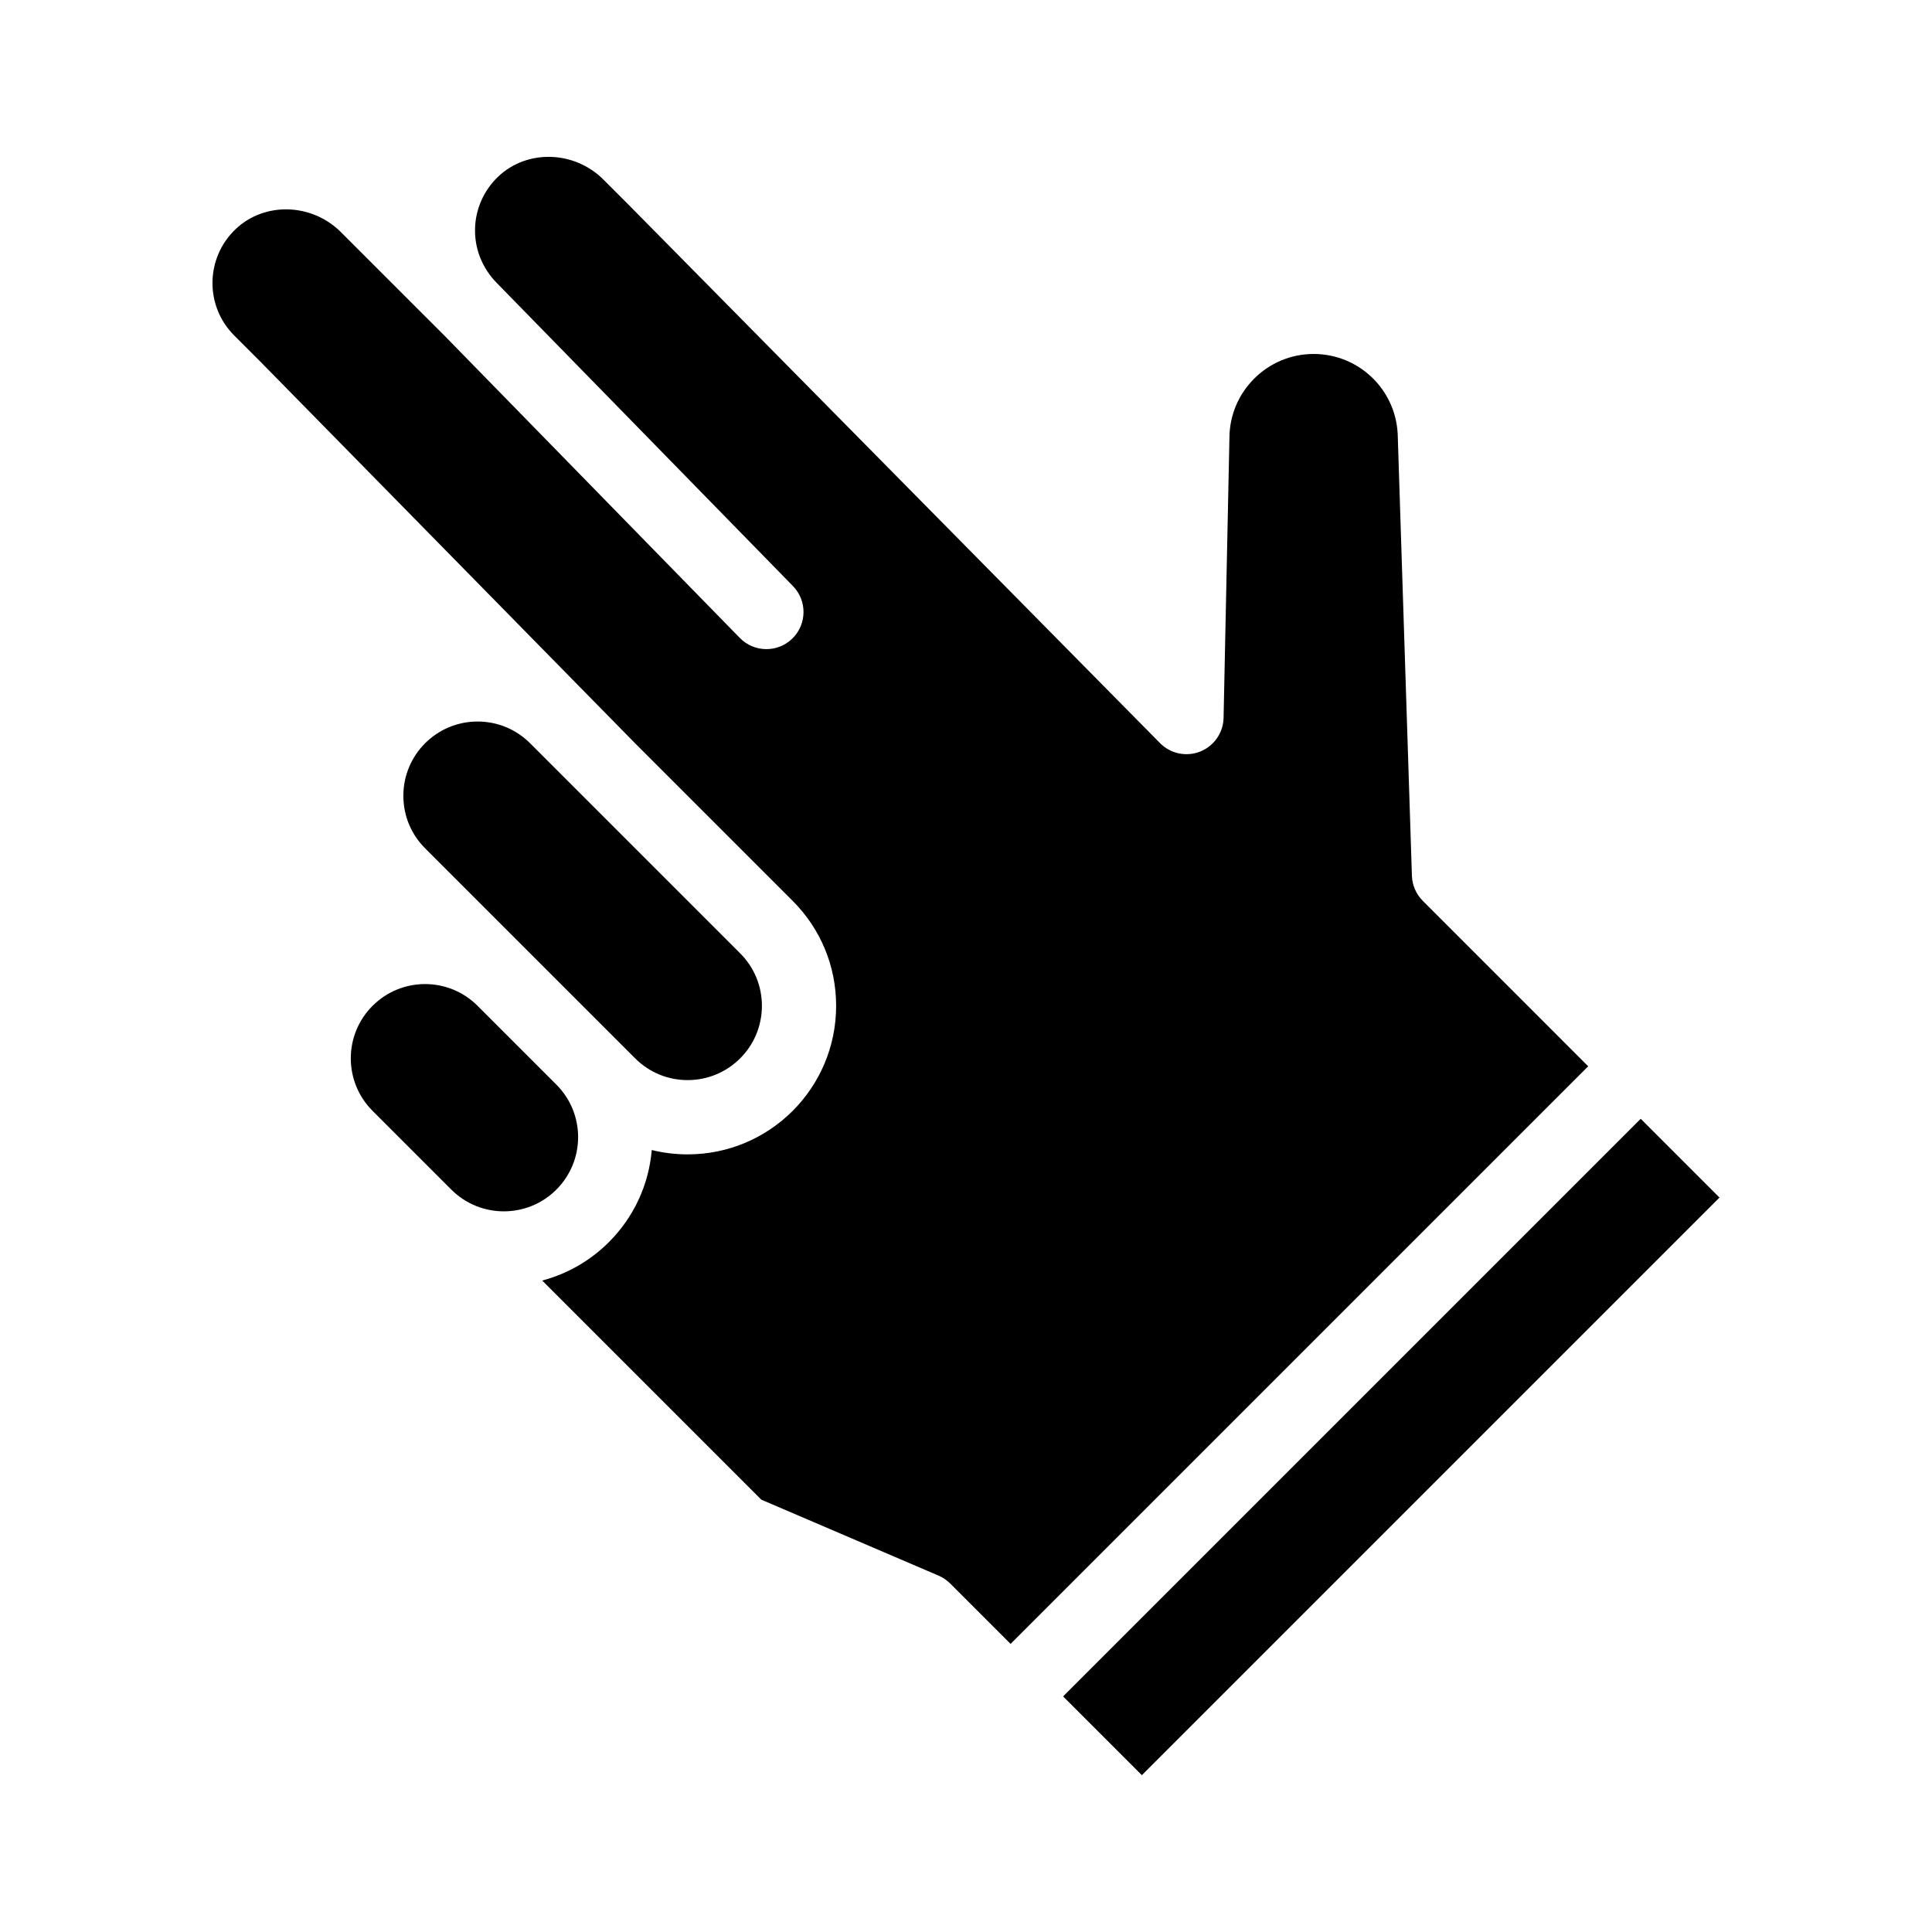 <?xml version="1.0" encoding="UTF-8"?>
<!-- Uploaded to: SVG Repo, www.svgrepo.com, Generator: SVG Repo Mixer Tools -->
<svg fill="#000000" width="800px" height="800px" version="1.1" viewBox="144 144 512 512" xmlns="http://www.w3.org/2000/svg">
 <g>
  <path d="m521.05 382.73c-1.77-1.77-2.797-4.144-2.879-6.641l-3.769-117.14c-0.617-11.863-10.391-21.145-22.281-21.145-12.246 0-22.254 9.965-22.309 22.207 0 0.055 0 0.105-0.004 0.16l-1.547 74.059c-0.082 3.953-2.523 7.473-6.195 8.938-3.672 1.461-7.863 0.586-10.645-2.231l-141.02-142.86-6.481-6.481c-7.707-7.703-20.203-8.074-27.863-0.824-7.805 7.391-8.516 19.996-0.359 28.266 0.367 0.367 77.145 78.949 78.441 80.273 3.797 3.887 3.727 10.117-0.16 13.914-3.894 3.805-10.125 3.719-13.914-0.16l-78.34-80.176-27.383-27.375c-7.703-7.707-20.203-8.074-27.863-0.824-8.02 7.59-8.293 20.332-0.402 28.223l6.957 6.957 99.332 101.17 41.691 41.691c7.434 7.434 11.527 17.32 11.527 27.832 0 21.754-17.605 39.359-39.359 39.359-3.246 0-6.43-0.395-9.5-1.148-0.789 9.223-4.75 17.789-11.375 24.414-5.066 5.066-11.188 8.449-17.66 10.172l58.07 58.07 46.965 20.125c1.148 0.492 2.195 1.203 3.082 2.086l16.008 16.008 153.07-153.07z"/>
  <path d="m291.44 431.43-20.875-20.875c-7.691-7.691-20.141-7.691-27.832 0s-7.691 20.141 0 27.832l20.875 20.875c7.676 7.676 20.16 7.672 27.832 0 7.688-7.691 7.691-20.141 0-27.832z"/>
  <path d="m312.32 424.47c3.715 3.719 8.66 5.766 13.914 5.766 10.879 0 19.68-8.801 19.68-19.68 0-5.258-2.047-10.199-5.762-13.914l-55.664-55.664c-3.715-3.719-8.66-5.766-13.914-5.766-10.879 0-19.68 8.801-19.68 19.68 0 5.258 2.047 10.199 5.762 13.914z"/>
  <path d="m446.61 614.44-20.875-20.875 153.07-153.07 20.875 20.875z"/>
 </g>
</svg>
